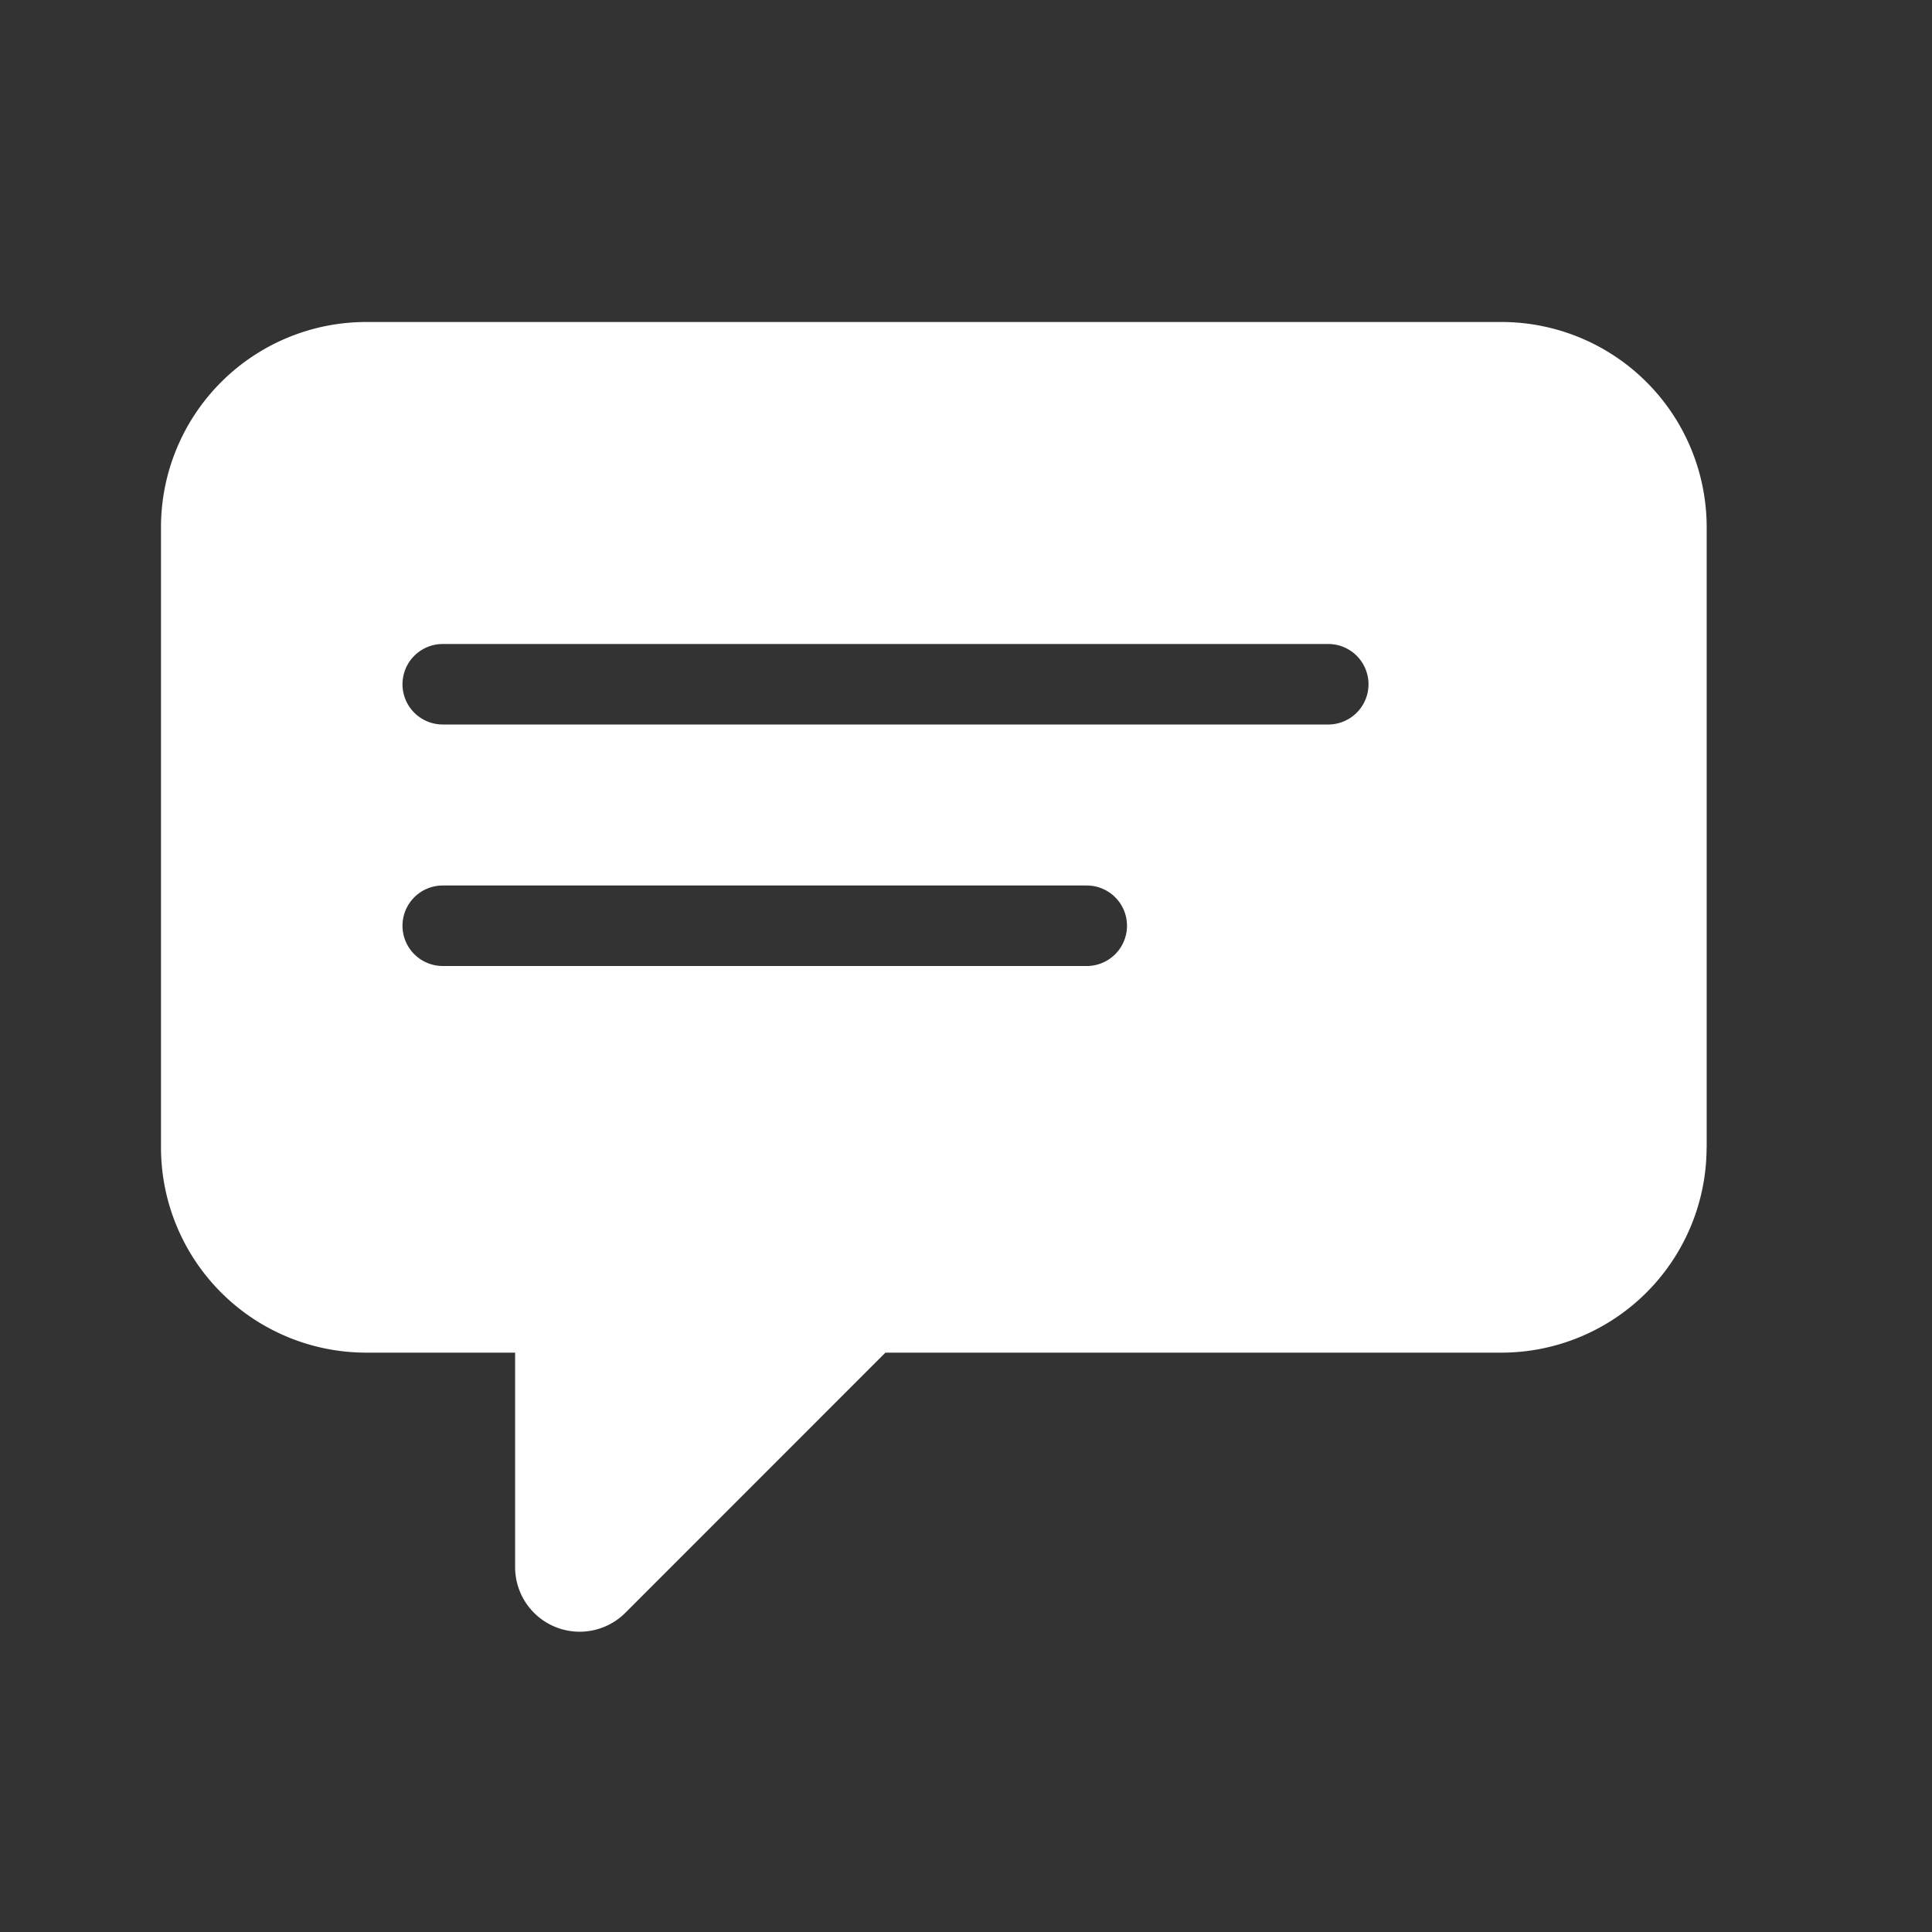 <svg width="24" height="24" fill="none" xmlns="http://www.w3.org/2000/svg"><rect width="100%" height="100%" fill="#333333" stroke="none"/><path fill-rule="evenodd" clip-rule="evenodd" d="M21.2 14.257a2.55 2.55 0 0 1-2.546 2.546h-7.655l-3.232 3.233a.802.802 0 0 1-1.368-.567v-2.666H4.546A2.55 2.55 0 0 1 2 14.257v-7.71A2.55 2.55 0 0 1 4.546 4h14.108a2.55 2.55 0 0 1 2.547 2.547v7.71ZM5 8.5a.5.5 0 0 1 .5-.5h11a.5.5 0 0 1 0 1h-11a.5.5 0 0 1-.5-.5Zm0 3a.5.5 0 0 1 .5-.5h8a.5.5 0 0 1 0 1h-8a.5.5 0 0 1-.5-.5Z" fill="#fff"/></svg>